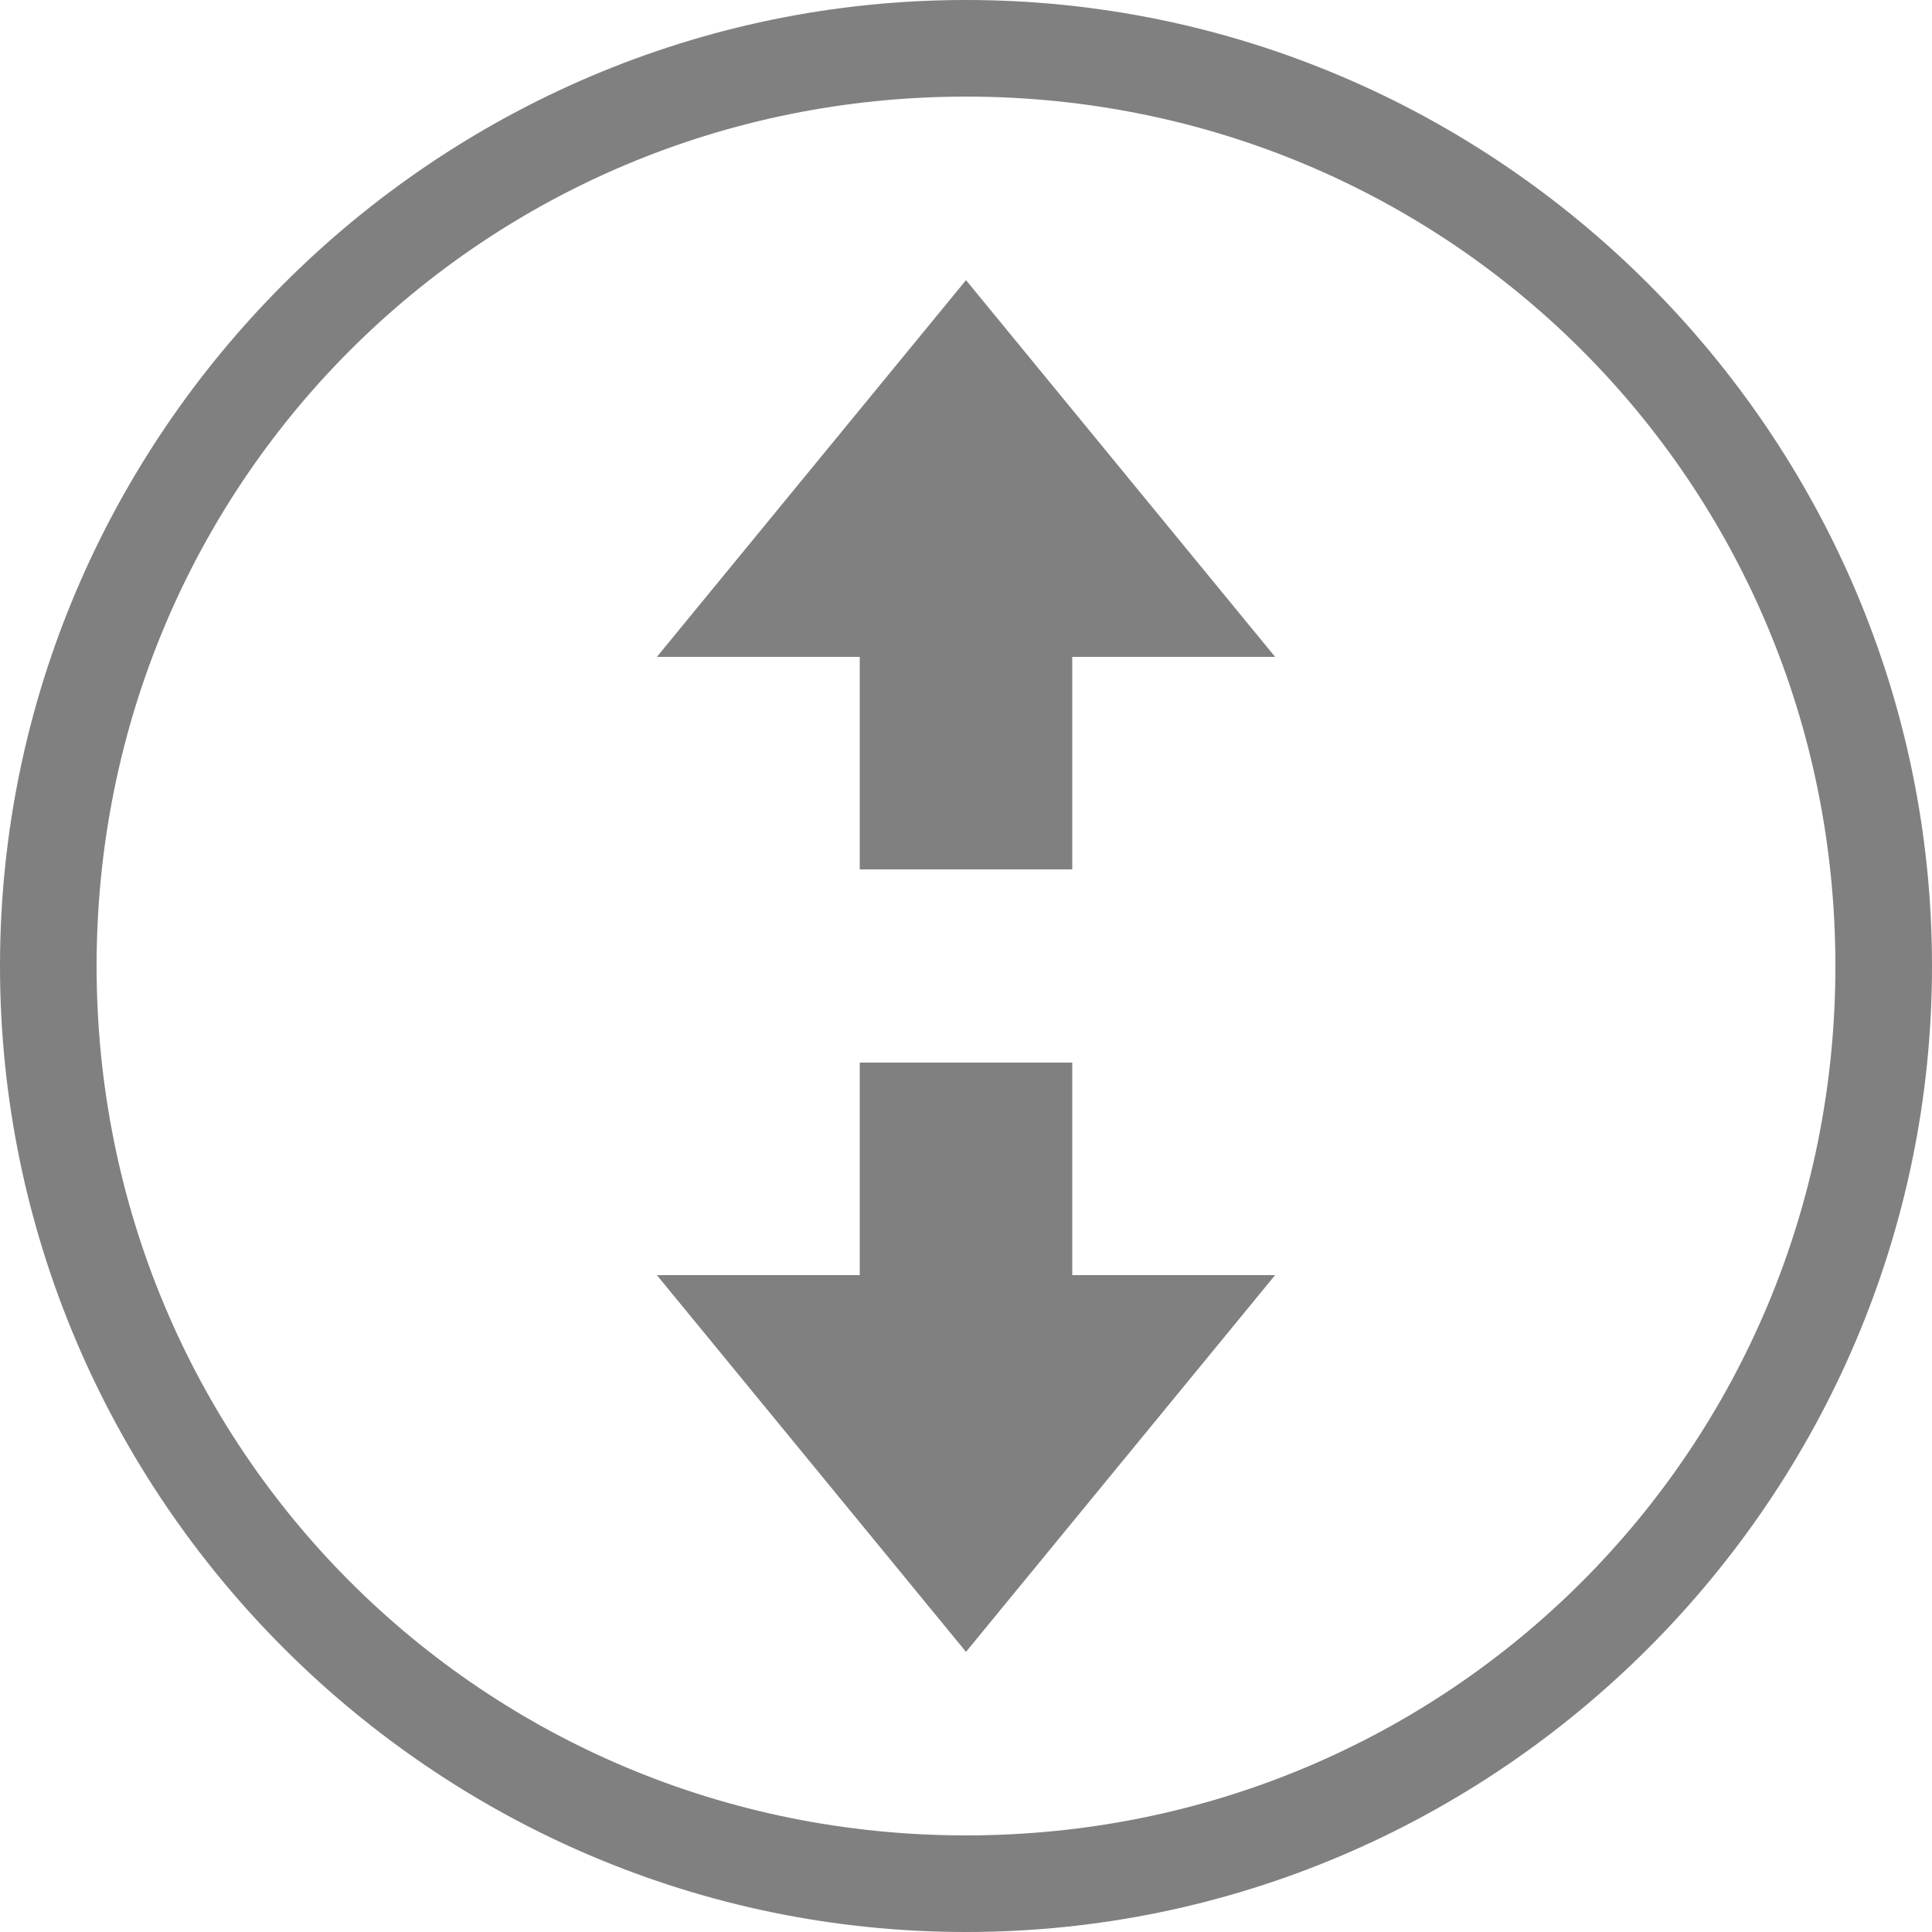 <?xml version="1.0" encoding="utf-8"?>
<!-- Generator: Adobe Illustrator 17.1.0, SVG Export Plug-In . SVG Version: 6.00 Build 0)  -->
<!DOCTYPE svg PUBLIC "-//W3C//DTD SVG 1.1//EN" "http://www.w3.org/Graphics/SVG/1.1/DTD/svg11.dtd">
<svg version="1.1" id="Layer_1" xmlns="http://www.w3.org/2000/svg" xmlns:xlink="http://www.w3.org/1999/xlink" x="0px" y="0px"
	 viewBox="0 0 20 20" enable-background="new 0 0 20 20" xml:space="preserve">
<path fill="#808080" d="M10,20C4.5,20,0,15.5,0,10S4.5,0,10,0s10,4.5,10,10S15.5,20,10,20z M10,1c-5,0-9,4-9,9s4,9,9,9s9-4,9-9
	S15,1,10,1z"/>
<polygon fill="#808080" points="13.2,6.8 10,2.9 6.8,6.8 8.9,6.8 8.9,9 11.1,9 11.1,6.8 "/>
<polygon fill="#808080" points="13.2,13.2 10,17.1 6.8,13.2 8.9,13.2 8.9,11 11.1,11 11.1,13.2 "/>
</svg>
